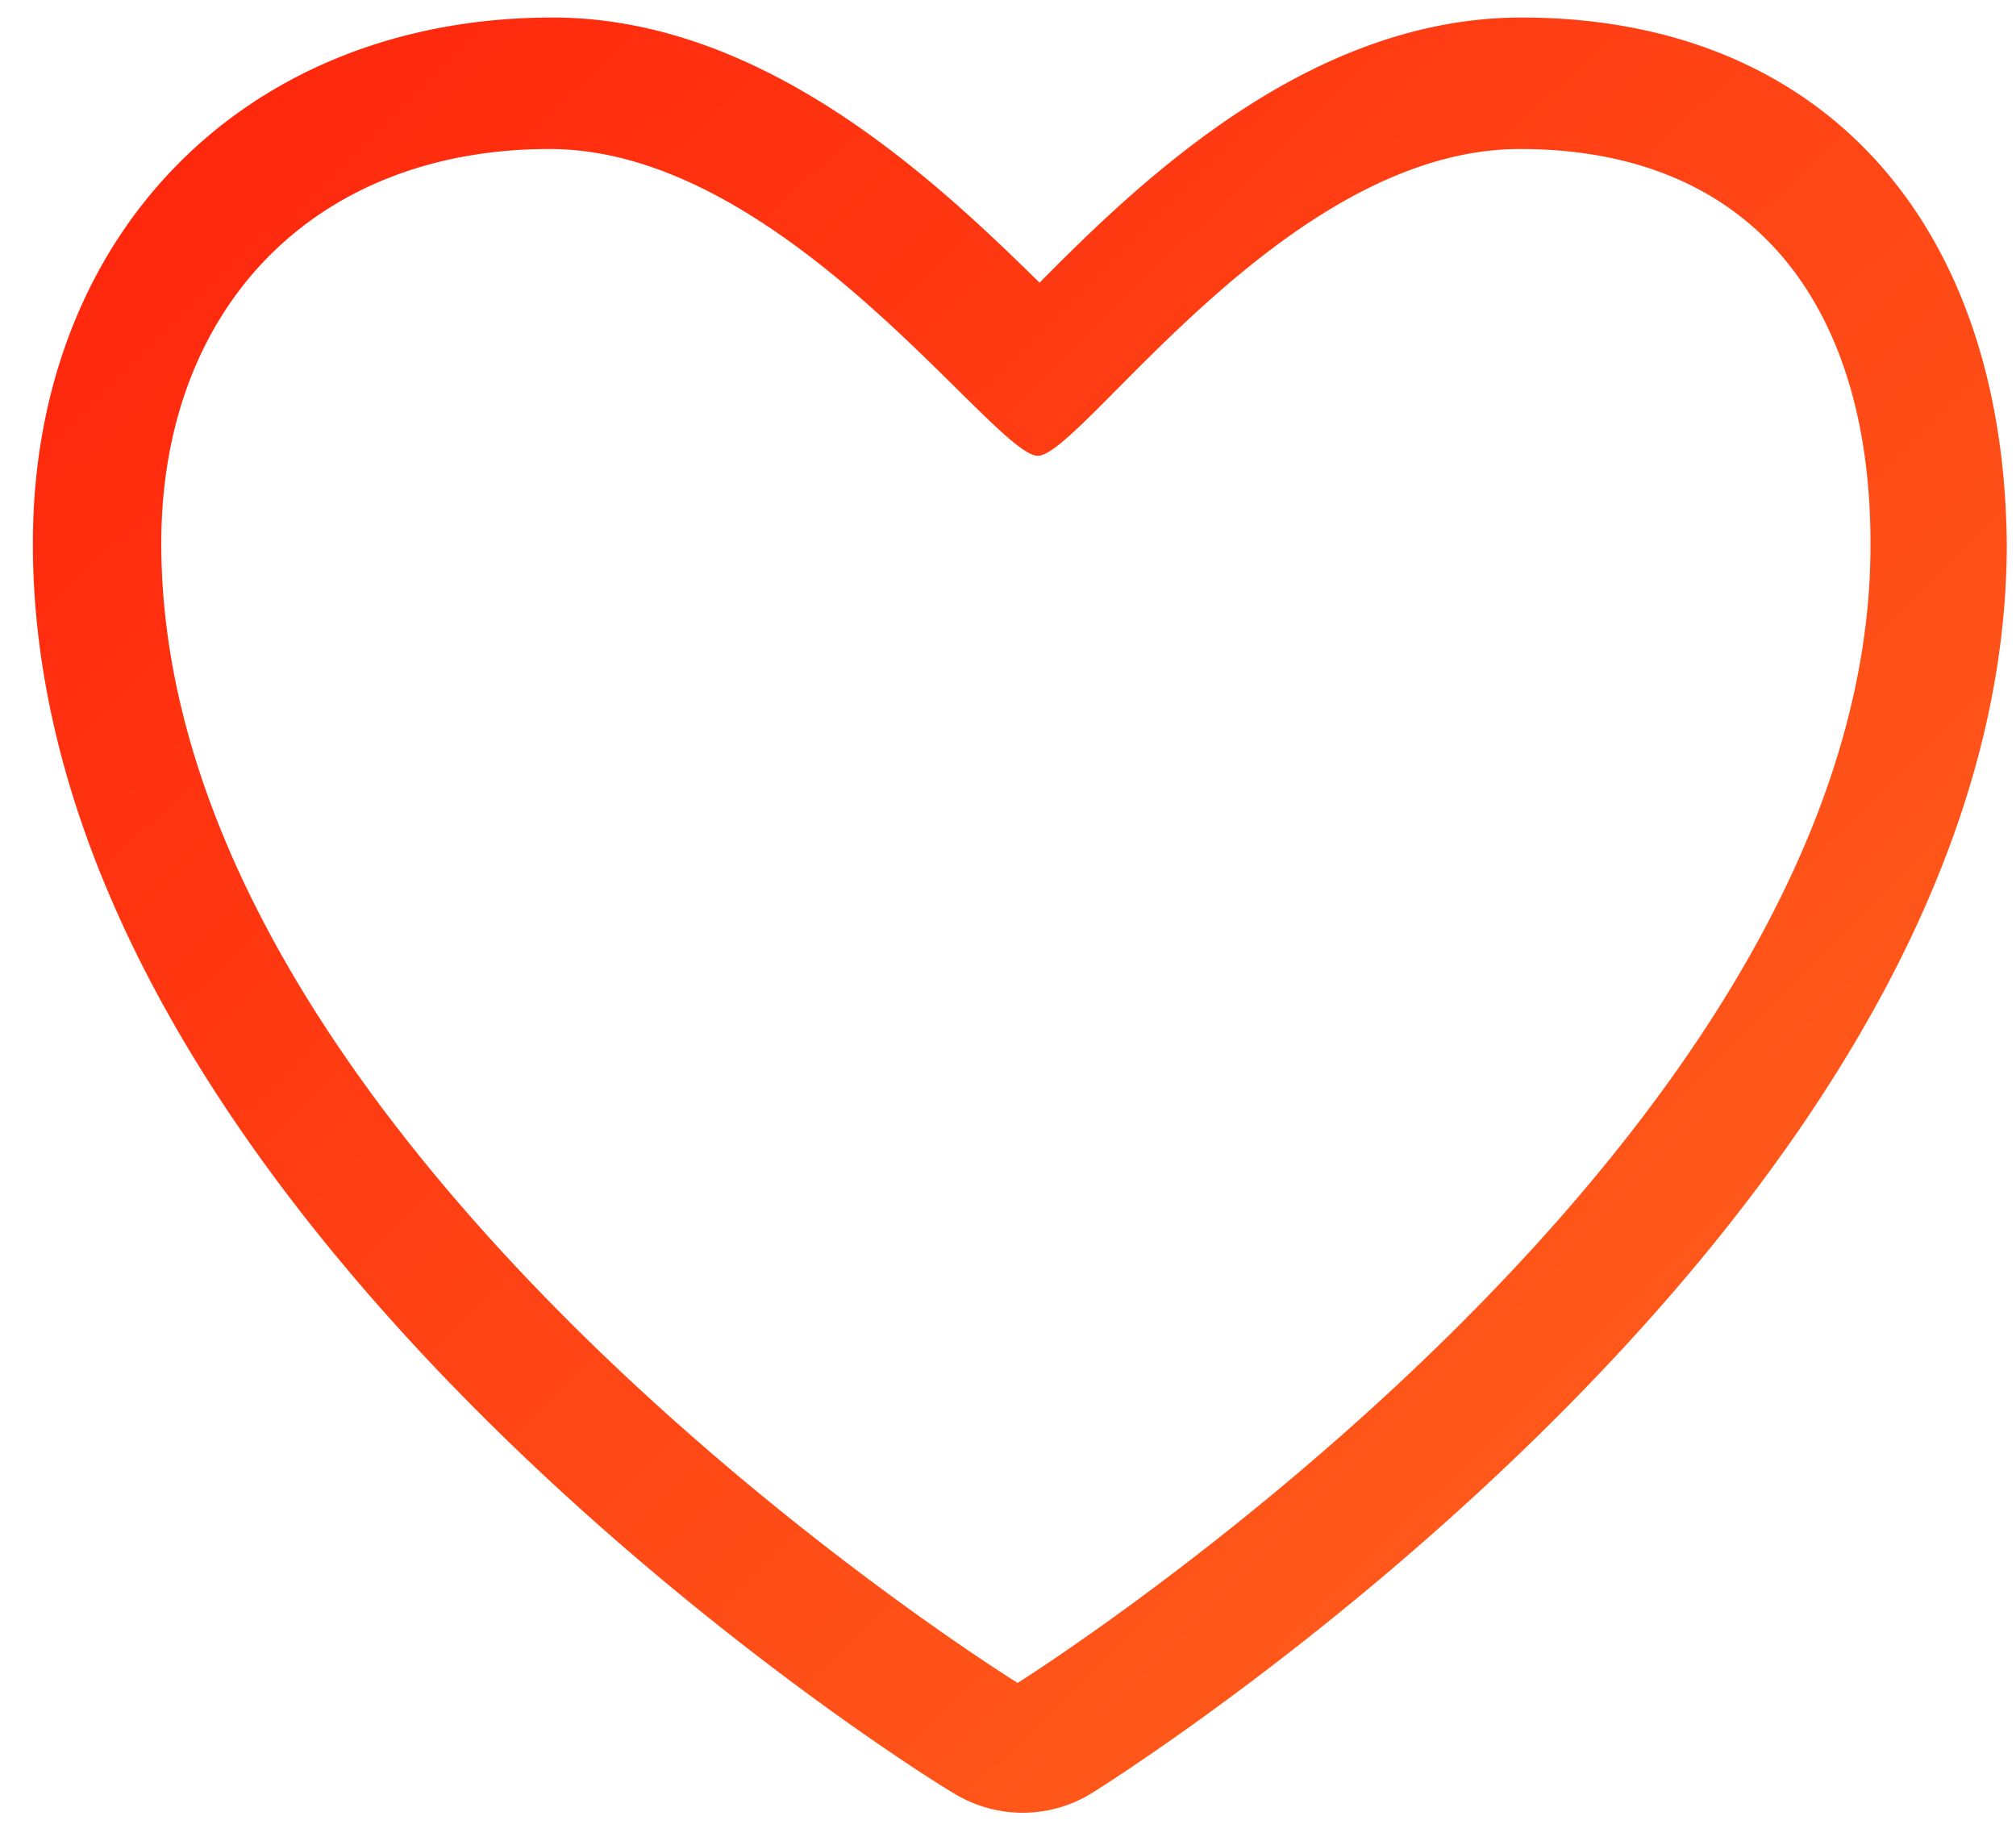 <svg xmlns="http://www.w3.org/2000/svg" width="46" height="42" viewBox="0 0 46 42"><defs><linearGradient id="h9xma" x1="-15.07" x2="39.38" y1="-19.94" y2="35.59" gradientUnits="userSpaceOnUse"><stop offset="0" stop-color="#ff0503"/><stop offset="1" stop-color="#ff5e1c"/></linearGradient></defs><g><g><path fill="url(#h9xma)" d="M23.22 38.4S3.68 26.3 3.68 12.4c0-5.37 3.49-9 8.86-9 5.37 0 10.14 7 11.14 7s5.63-7 11-7 8 3.63 8 9c.04 13.77-19.46 26-19.46 26zm11.5-38c-4.79 0-8.62 3.64-11 6.05C21.29 4.06 17.39.4 12.61.4 5.61.4.75 5.33.75 12.4c0 15.35 20.11 28 21 28.51a3 3 0 0 0 3.17 0c.85-.53 20.87-13.24 20.87-28.5C45.72 5 41.51.4 34.72.4z"/></g></g></svg>